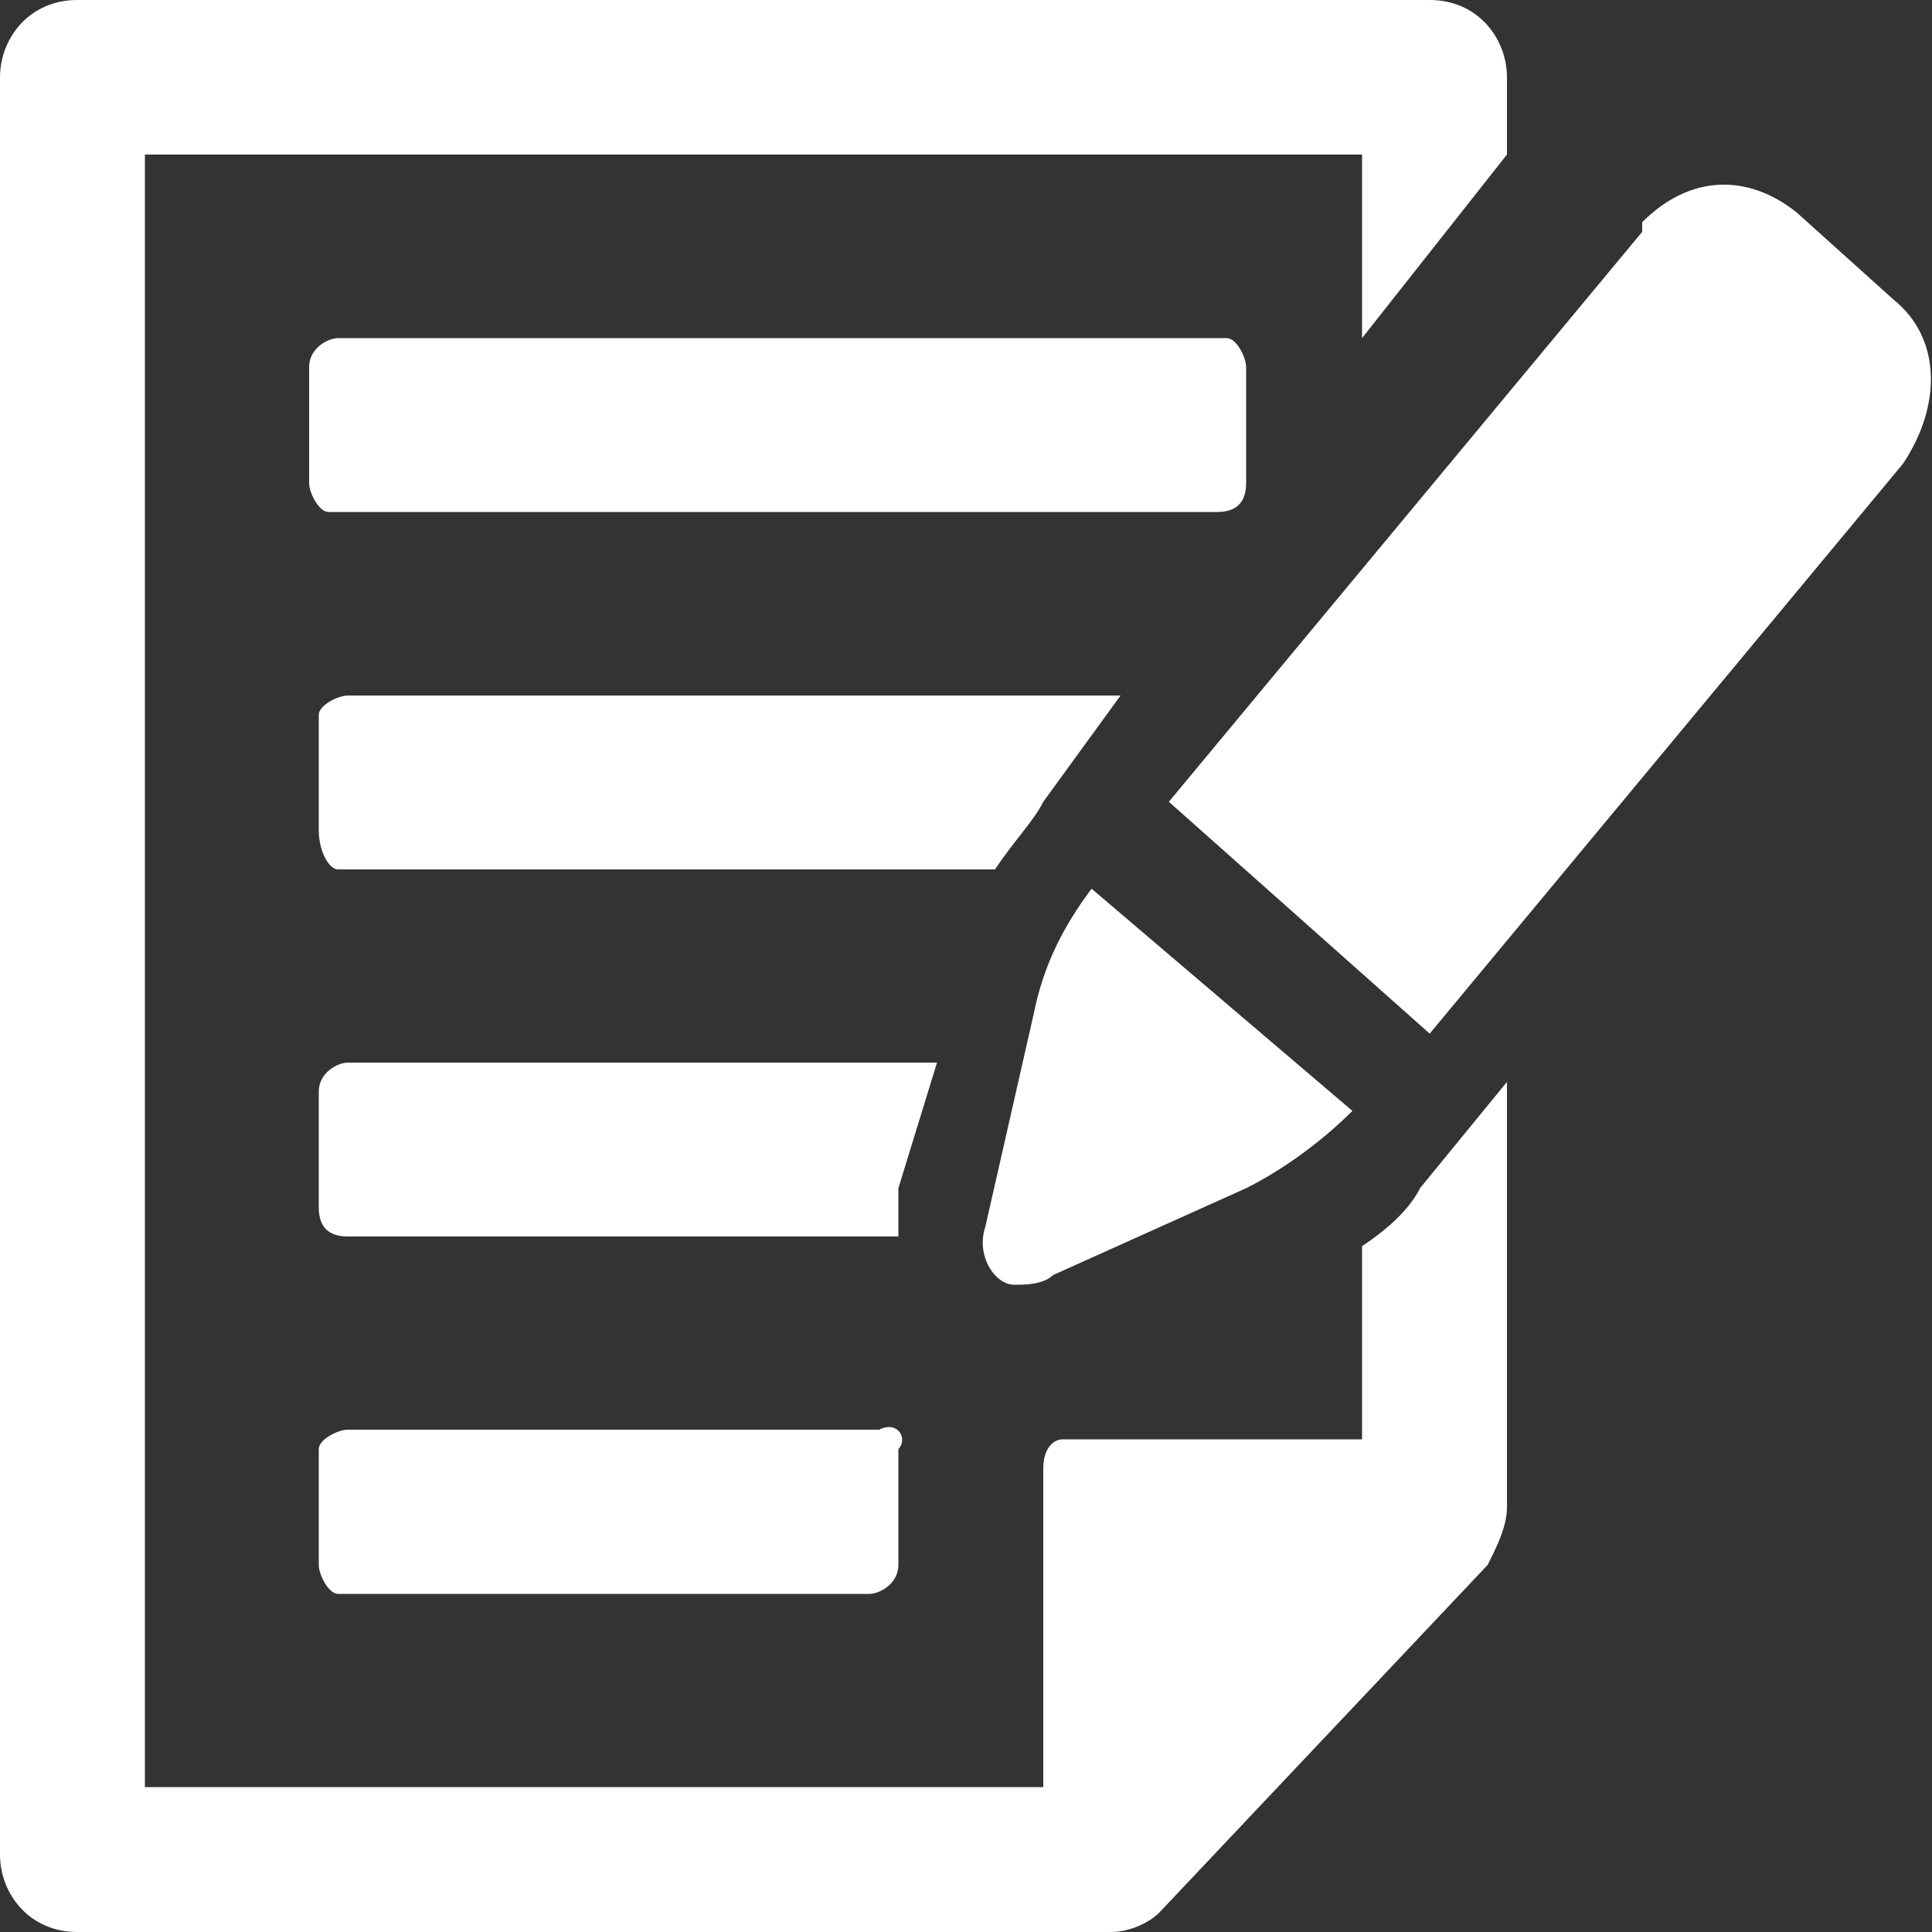 <?xml version="1.0" encoding="utf-8"?>
<!-- Generator: Adobe Illustrator 25.0.1, SVG Export Plug-In . SVG Version: 6.00 Build 0)  -->
<svg alt="logo d'un document" version="1.1" id="document" xmlns="http://www.w3.org/2000/svg" xmlns:xlink="http://www.w3.org/1999/xlink" x="0px" y="0px"
	 width="20px" height="20px" viewBox="0 0 20 20" style="enable-background:new 0 0 20 20;" xml:space="preserve">
<rect x="0" y="0" width="20" height="20" fill="#333333" stroke="none"/>
<style type="text/css">
	.st0{fill:#FFFFFF;}
</style>
<g id="Calque_2_1_">
	<g id="logo.branchet">
		<path id="Tracé_3251" class="st0" d="M14.1,12.9v2H11c-0.1,0-0.2,0.1-0.2,0.3v3.3H1.5V1.6h12.6v1.9l1.5-1.9V0.8
			c0-0.4-0.3-0.8-0.8-0.8h-14C0.3,0,0,0.4,0,0.8l0,0l0,0v18.4C0,19.6,0.3,20,0.8,20h10.7c0.2,0,0.4-0.1,0.5-0.2l3.4-3.6
			c0.1-0.2,0.2-0.4,0.2-0.6v-4.4l-0.9,1.1C14.6,12.5,14.4,12.7,14.1,12.9z"/>
		<path id="Tracé_3252" class="st0" d="M12.9,5V3.8c0-0.1-0.1-0.3-0.2-0.3l0,0H3.5c-0.1,0-0.3,0.1-0.3,0.3V5c0,0.1,0.1,0.3,0.2,0.3
			h9.2C12.8,5.3,12.9,5.2,12.9,5z"/>
		<path id="Tracé_3253" class="st0" d="M10.8,8.3l0.8-1.1h-8c-0.1,0-0.3,0.1-0.3,0.2l0,0v1.2C3.3,8.8,3.4,9,3.5,9l0,0h6.8
			C10.5,8.7,10.7,8.5,10.8,8.3z"/>
		<path id="Tracé_3254" class="st0" d="M9.1,14.8H3.6c-0.1,0-0.3,0.1-0.3,0.2l0,0v1.2c0,0.1,0.1,0.3,0.2,0.3l0,0H9
			c0.1,0,0.3-0.1,0.3-0.3V15C9.4,14.9,9.3,14.7,9.1,14.8L9.1,14.8z"/>
		<path id="Tracé_3255" class="st0" d="M3.6,11c-0.1,0-0.3,0.1-0.3,0.3v1.2c0,0.2,0.1,0.3,0.3,0.3h5.7c0-0.2,0-0.3,0-0.5L9.7,11
			H3.6z"/>
		<path id="Tracé_3256" class="st0" d="M10.9,13.2l2-0.9c0.4-0.2,0.8-0.5,1.1-0.8l-2.7-2.3c-0.3,0.4-0.5,0.8-0.6,1.3l-0.5,2.2
			c-0.1,0.3,0.1,0.6,0.3,0.6C10.6,13.3,10.8,13.3,10.9,13.2z"/>
		<path id="Tracé_3257" class="st0" d="M19.6,3.1l-1-0.9c-0.5-0.4-1.1-0.4-1.6,0.1c0,0,0,0,0,0.1l-4.9,5.9l2.7,2.4l4.9-5.9
			C20.1,4.2,20.1,3.5,19.6,3.1L19.6,3.1z"/>
	</g>
</g>
</svg>
